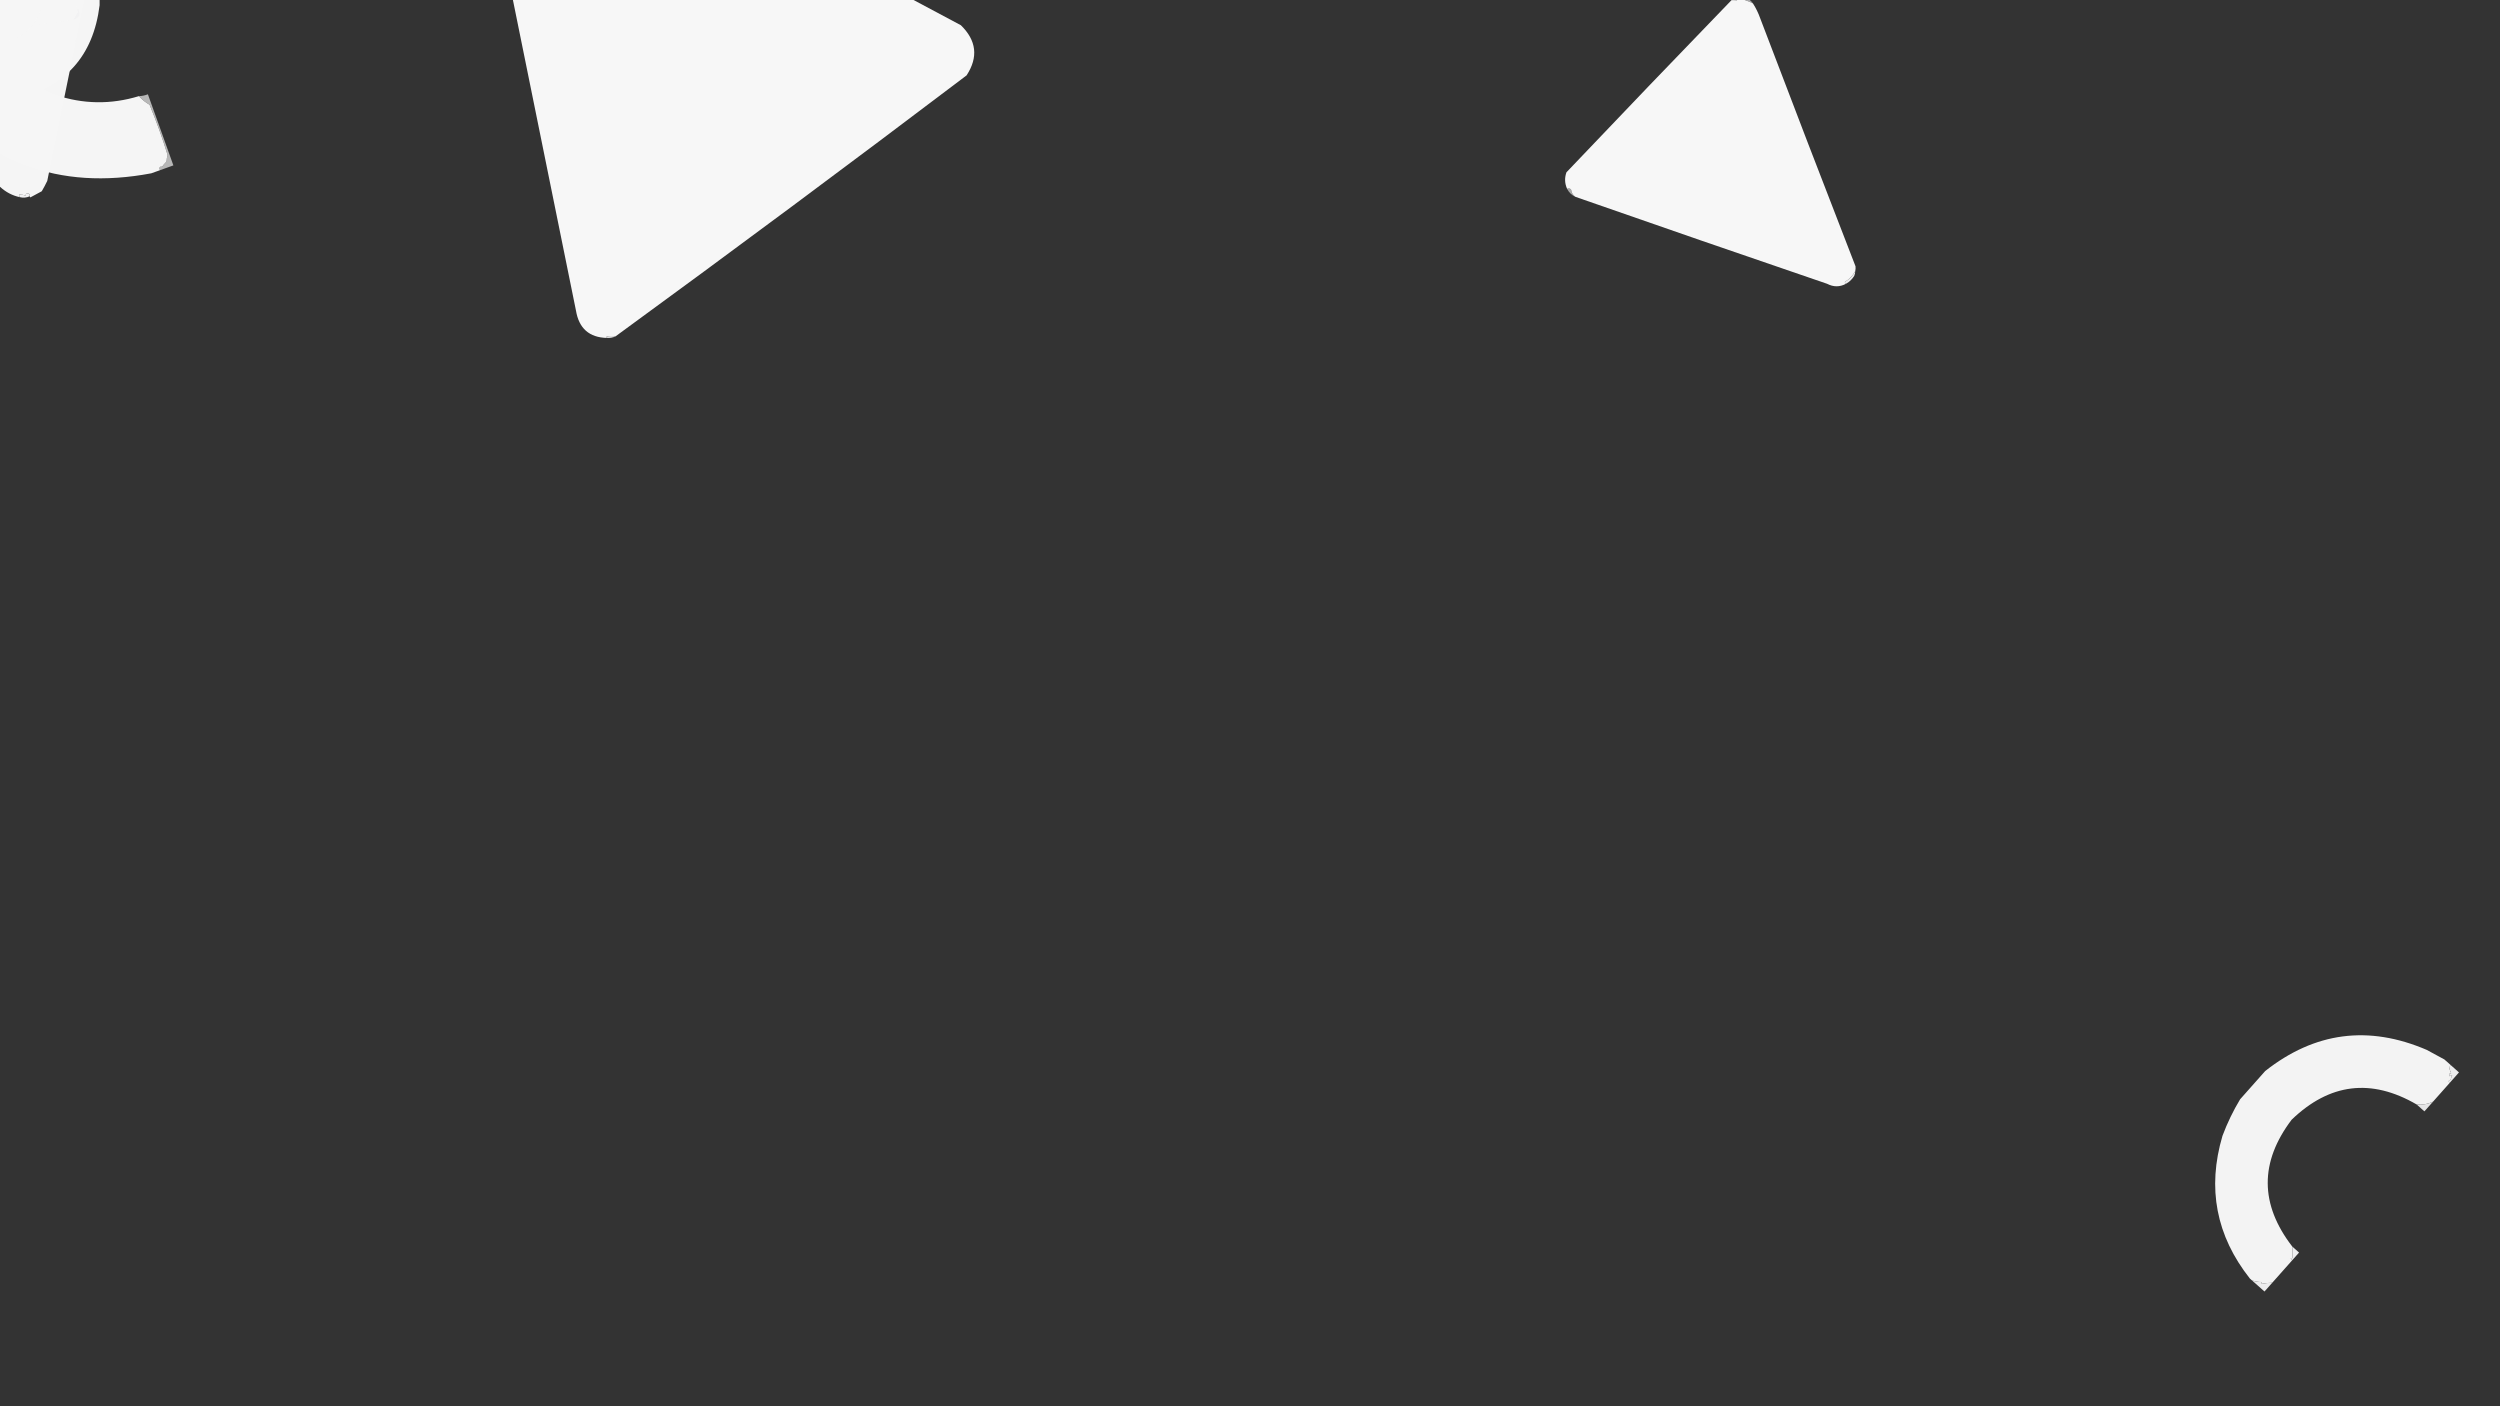 <svg id="eRqFbskSwIW1" xmlns="http://www.w3.org/2000/svg" xmlns:xlink="http://www.w3.org/1999/xlink" viewBox="0 0 1920 1080" shape-rendering="geometricPrecision" text-rendering="geometricPrecision">
<rect x="0" y="0" width="1920" height="1080" fill="#333333" stroke="none"/>
<style><![CDATA[
#eRqFbskSwIW2_to {animation: eRqFbskSwIW2_to__to 33333.333ms linear infinite normal forwards}@keyframes eRqFbskSwIW2_to__to { 0% {transform: translate(492.12px,0px)} 50% {transform: translate(588.444px,814.557px)} 100% {transform: translate(492.12px,0px)}} #eRqFbskSwIW2_tr {animation: eRqFbskSwIW2_tr__tr 33333.333ms linear infinite normal forwards}@keyframes eRqFbskSwIW2_tr__tr { 0% {transform: rotate(-126.714deg)} 50% {transform: rotate(-138.742deg)} 100% {transform: rotate(-126.714deg)}} #eRqFbskSwIW7_to {animation: eRqFbskSwIW7_to__to 33333.333ms linear infinite normal forwards}@keyframes eRqFbskSwIW7_to__to { 0% {offset-distance: 0%;animation-timing-function: cubic-bezier(0.42,0,0.58,1)} 50% {offset-distance: 49.626%;animation-timing-function: cubic-bezier(0.42,0,0.58,1)} 100% {offset-distance: 100%}} #eRqFbskSwIW9_to {animation: eRqFbskSwIW9_to__to 33333.333ms linear infinite normal forwards}@keyframes eRqFbskSwIW9_to__to { 0% {offset-distance: 0%;animation-timing-function: cubic-bezier(0.42,0,0.58,1)} 40% {offset-distance: 43.419%;animation-timing-function: cubic-bezier(0.42,0,0.58,1)} 60% {offset-distance: 68.993%;animation-timing-function: cubic-bezier(0.42,0,0.58,1)} 100% {offset-distance: 100%}} #eRqFbskSwIW9_tr {animation: eRqFbskSwIW9_tr__tr 33333.333ms linear infinite normal forwards}@keyframes eRqFbskSwIW9_tr__tr { 0% {transform: rotate(-19.716deg)} 40% {transform: rotate(-45.767deg)} 60% {transform: rotate(-28.016deg)} 100% {transform: rotate(-19.716deg)}} #eRqFbskSwIW16_to {animation: eRqFbskSwIW16_to__to 33333.333ms linear infinite normal forwards}@keyframes eRqFbskSwIW16_to__to { 0% {offset-distance: 0%} 42% {offset-distance: 49.032%} 100% {offset-distance: 100%}} #eRqFbskSwIW16_tr {animation: eRqFbskSwIW16_tr__tr 33333.333ms linear infinite normal forwards}@keyframes eRqFbskSwIW16_tr__tr { 0% {transform: rotate(-28.34deg)} 27% {transform: rotate(-16.165deg)} 68% {transform: rotate(-91.889deg)} 100% {transform: rotate(-28.34deg)}} #eRqFbskSwIW27_to {animation: eRqFbskSwIW27_to__to 33333.333ms linear infinite normal forwards}@keyframes eRqFbskSwIW27_to__to { 0% {transform: translate(1343.861px,140.596px)} 50% {transform: translate(883.973px,274.459px)} 100% {transform: translate(1343.861px,140.596px)}} #eRqFbskSwIW27_tr {animation: eRqFbskSwIW27_tr__tr 33333.333ms linear infinite normal forwards}@keyframes eRqFbskSwIW27_tr__tr { 0% {transform: rotate(43.921deg)} 50% {transform: rotate(-40.9deg)} 100% {transform: rotate(43.921deg)}} #eRqFbskSwIW38_to {animation: eRqFbskSwIW38_to__to 33333.333ms linear infinite normal forwards}@keyframes eRqFbskSwIW38_to__to { 0% {offset-distance: 0%;animation-timing-function: cubic-bezier(0.42,0,0.58,1)} 50% {offset-distance: 50%;animation-timing-function: cubic-bezier(0.42,0,0.58,1)} 100% {offset-distance: 100%}} #eRqFbskSwIW38_tr {animation: eRqFbskSwIW38_tr__tr 33333.333ms linear infinite normal forwards}@keyframes eRqFbskSwIW38_tr__tr { 0% {transform: rotate(147.155deg)} 50% {transform: rotate(120.032deg)} 100% {transform: rotate(147.155deg)}} #eRqFbskSwIW47_to {animation: eRqFbskSwIW47_to__to 33333.333ms linear infinite normal forwards}@keyframes eRqFbskSwIW47_to__to { 0% {transform: translate(1771.934px,870.573px);animation-timing-function: cubic-bezier(0.42,0,0.58,1)} 50% {transform: translate(1967.478px,369.025px);animation-timing-function: cubic-bezier(0.42,0,0.58,1)} 100% {transform: translate(1771.934px,870.573px)}} #eRqFbskSwIW47_tr {animation: eRqFbskSwIW47_tr__tr 33333.333ms linear infinite normal forwards}@keyframes eRqFbskSwIW47_tr__tr { 0% {transform: rotate(41.597deg)} 50% {transform: rotate(57.662deg)} 100% {transform: rotate(41.597deg)}} #eRqFbskSwIW58_to {animation: eRqFbskSwIW58_to__to 33333.333ms linear infinite normal forwards}@keyframes eRqFbskSwIW58_to__to { 0% {offset-distance: 0%;animation-timing-function: cubic-bezier(0.42,0,0.58,1)} 50% {offset-distance: 49.819%;animation-timing-function: cubic-bezier(0.42,0,0.58,1)} 100% {offset-distance: 100%}}
]]></style>
<g id="eRqFbskSwIW2_to" transform="translate(492.12,0)"><g id="eRqFbskSwIW2_tr" transform="rotate(-126.714)"><g transform="translate(-227.991,-221.52)"><g clip-rule="evenodd"><path d="M32.5,51.5c1.679-1.5,3.012-3.333,4-5.5-.228-.399-.562-.565-1-.5c8.373-10.652,18.707-12.819,31-6.5c116.667,55,233.333,110,350,165c10.5,11.905,10.667,24.072.5,36.5-2.167,1.5-4.333,3-6.5,4.5-115.121,53.727-230.121,107.727-345,162-16.579,2.632-27.746-3.868-33.5-19.5-.831-112.07-.664-224.07.5-336Z" opacity="0.997" clip-rule="evenodd" fill="#f7f7f7" fill-rule="evenodd"/></g><g clip-rule="evenodd"><path d="M35.5,45.5c.438-.065.772.101,1,.5-.988,2.167-2.321,4-4,5.5.492-2.318,1.492-4.319,3-6Z" opacity="0.906" clip-rule="evenodd" fill="#f2f2f3" fill-rule="evenodd"/></g></g></g></g><g id="eRqFbskSwIW7_to" style="offset-path:path('M0,71.912C165.418,193.828,347.922,472.353,367.083,628.5C357.283,442.797,178.058,162.242,0,71.912');offset-rotate:0deg"><g transform="translate(-76,-75.5)" clip-rule="evenodd"><path d="M63.5,-0.5c8,0,16,0,24,0c38.483,8.817,60.15,32.817,65,72c0,2.667,0,5.333,0,8-4.856,39.189-26.523,63.189-65,72-8,0-16,0-24,0-35.454-7.787-56.787-29.454-64-65c0-7.333,0-14.667,0-22c7.213-35.546,28.546-57.213,64-65Z" opacity="0.995" clip-rule="evenodd" fill="#f6f6f6" fill-rule="evenodd"/></g></g><g id="eRqFbskSwIW9_to" style="offset-path:path('M92.347,935.538C-16.484,903.428,-77.513,729.913,-92.762,615.183C-38.269,587.889,63.418,631.742,118.129,674.701C164.956,748.95,141.921,876.602,92.347,935.538');offset-rotate:0deg"><g id="eRqFbskSwIW9_tr" transform="rotate(-19.716)"><g transform="translate(-82,-164)"><g clip-rule="evenodd"><path d="M146.5,-0.5c.667,0,1.333,0,2,0c5.022,1.824,9.689,3.824,14,6-.96,1.312-.794,2.646.5,4c.167,6.833.333,13.667.5,20.5-.036,7.334-.703,14.501-2,21.5.209.586.543,1.086,1,1.5-3.272,2.143-6.605,3.976-10,5.5-41.462,6.297-70.628,28.63-87.5,67-15.473,47.612-4.64,88.112,32.5,121.5c17.537,13.903,37.537,21.403,60,22.5c1.333,3.268,3.166,6.268,5.5,9c.667,13.667.667,27.333,0,41-1.02,1.391-1.853,2.891-2.5,4.5-1.581.707-3.081,1.54-4.5,2.5-1.625-.912-2.459-.245-2.5,2-2.333,0-4.667,0-7,0C75.025,317.193,27.858,277.193,5,208.5c-2.281-9.051-4.115-18.051-5.5-27c0-11.667,0-23.333,0-35C10.806,75.025,50.806,27.858,119.5,5c9.051-2.281,18.051-4.115,27-5.5Z" opacity="0.993" clip-rule="evenodd" fill="#f6f6f6" fill-rule="evenodd"/></g><g clip-rule="evenodd"><path d="M148.5,-0.5c5.333,0,10.667,0,16,0c0,19.333,0,38.667,0,58-3.981.521-7.981.854-12,1c3.395-1.524,6.728-3.357,10-5.5-.457-.414-.791-.914-1-1.5c1.297-6.999,1.964-14.166,2-21.5-.167-6.833-.333-13.667-.5-20.5-1.294-1.354-1.46-2.688-.5-4-4.311-2.176-8.978-4.176-14-6Z" opacity="0.695" clip-rule="evenodd" fill="#f2f2f3" fill-rule="evenodd"/></g><g clip-rule="evenodd"><path d="M157.5,269.5c2.264.719,4.597,1.052,7,1c0,19.333,0,38.667,0,58-3.667,0-7.333,0-11,0c.041-2.245.875-2.912,2.5-2c1.419-.96,2.919-1.793,4.5-2.5.647-1.609,1.48-3.109,2.5-4.5.667-13.667.667-27.333,0-41-2.334-2.732-4.167-5.732-5.5-9Z" opacity="0.688" clip-rule="evenodd" fill="#f2f2f3" fill-rule="evenodd"/></g></g></g></g><g id="eRqFbskSwIW16_to" style="offset-path:path('M1036.311,959.965C746.301,805.334,791.436,492.942,1198.76,589.315C1575.63,787.5,1405.868,1027.972,1036.311,959.965');offset-rotate:0deg"><g id="eRqFbskSwIW16_tr" transform="rotate(-28.34)"><g transform="translate(-182,-144)"><g clip-rule="evenodd"><path d="M12.5,-0.5c113,0,226,0,339,0c1.333,1,2.667,2,4,3c2.621,3.317,4.788,6.984,6.5,11c.383-.556.883-.889,1.5-1c0,.667,0,1.333,0,2-.978.311-1.645.978-2,2c.528,1.836,1.194,3.503,2,5-.187,2.064-.687,4.064-1.5,6-71.333,85.333-142.667,170.667-214,256-2.479,1.814-4.979,3.481-7.5,5-3.333,0-6.667,0-10,0c0-.333,0-.667,0-1c1.158-1.45.658-2.45-1.5-3-.333.333-.667.667-1,1-1.154-1.243-2.488-2.243-4-3-.464.594-.631,1.261-.5,2-4.38-3.734-7.547-8.401-9.5-14-37.942-82.211-76.108-164.211-114.5-246c0-2.333,0-4.667,0-7c.719-1.591,1.719-3.091,3-4.5-.556-.383-.889-.883-1-1.5c2.284-5.283,5.951-9.283,11-12Zm86,65c46.335-.167,92.668,0,139,.5c5.153,4.609,5.32,9.442.5,14.5-27.688,32.854-55.188,65.854-82.5,99-4.21,3.913-8.377,3.913-12.5,0-16.777-35.886-33.277-71.886-49.5-108c.965-2.628,2.631-4.628,5-6Z" opacity="0.993" clip-rule="evenodd" fill="#f6f6f6" fill-rule="evenodd"/></g><g clip-rule="evenodd"><path d="M355.5,2.5c3.776,2.443,6.443,5.776,8,10-.617.111-1.117.444-1.5,1-1.712-4.016-3.879-7.683-6.5-11Z" opacity="0.854" clip-rule="evenodd" fill="#f2f2f3" fill-rule="evenodd"/></g><g clip-rule="evenodd"><path d="M1.5,11.5c.111.617.444,1.117,1,1.5-1.281,1.409-2.281,2.909-3,4.5c0-1.333,0-2.667,0-4c.667-.667,1.333-1.333,2-2Z" opacity="0.335" clip-rule="evenodd" fill="#f2f2f2" fill-rule="evenodd"/></g><g clip-rule="evenodd"><path d="M363.5,14.5c0,.667.333,1,1,1c0,2,0,4,0,6-.333,0-.667,0-1,0-.806-1.497-1.472-3.164-2-5c.355-1.022,1.022-1.689,2-2Z" clip-rule="evenodd" fill="#f3f3f3" fill-rule="evenodd"/></g><g clip-rule="evenodd"><path d="M130.5,287.5c-2.706-.188-5.039-1.188-7-3-.131-.739.036-1.406.5-2c1.512.757,2.846,1.757,4,3c.333-.333.667-.667,1-1c2.158.55,2.658,1.55,1.5,3Z" opacity="0.987" clip-rule="evenodd" fill="#f3f3f4" fill-rule="evenodd"/></g></g></g></g><g id="eRqFbskSwIW27_to" transform="translate(1343.861,140.596)"><g id="eRqFbskSwIW27_tr" transform="rotate(43.921)"><g transform="scale(0.8,0.8) translate(-155.971,-150.817)"><g clip-rule="evenodd"><path d="M38.5,24.5c-5.038,1.565-10.038,3.898-15,7c3.51-5.926,8.509-8.259,15-7Z" opacity="0.625" clip-rule="evenodd" fill="#f2f2f3" fill-rule="evenodd"/></g><g clip-rule="evenodd"><path d="M38.5,24.5c5.17,1.246,10.17,3.08,15,5.5c76.88,36.273,153.88,72.273,231,108c1.21,1.039,2.21,2.206,3,3.5c1.328,4.669,1.328,9.503,0,14.5.594.464,1.261.631,2,.5-2.049,6.389-6.382,10.556-13,12.5-77.235,36.119-154.568,71.952-232,107.5-2.894.458-5.394-.209-7.5-2-1.552-.489-2.719.178-3.5,2-5.282-2.114-9.115-5.781-11.5-11-.5-76.333-.667-152.666-.5-229c1.218-1.231,2.551-2.398,4-3.5-.916-.278-1.583-.778-2-1.5c4.962-3.102,9.962-5.435,15-7Z" opacity="0.998" clip-rule="evenodd" fill="#f7f7f7" fill-rule="evenodd"/></g><g clip-rule="evenodd"><path d="M23.5,31.5c.417.722,1.084,1.222,2,1.5-1.449,1.102-2.782,2.269-4,3.5-.098-2.053.569-3.72,2-5Z" opacity="0.969" clip-rule="evenodd" fill="#f2f2f2" fill-rule="evenodd"/></g><g clip-rule="evenodd"><path d="M287.5,141.5c1.058,1.1,1.892,2.434,2.5,4c.81,3.858.643,7.524-.5,11-.739.131-1.406-.036-2-.5c1.328-4.997,1.328-9.831,0-14.5Z" opacity="0.972" clip-rule="evenodd" fill="#f2f2f3" fill-rule="evenodd"/></g><g clip-rule="evenodd"><path d="M44.5,276.5c-3.565,1.287-7.232,1.287-11,0c.781-1.822,1.948-2.489,3.5-2c2.106,1.791,4.606,2.458,7.5,2Z" opacity="0.627" clip-rule="evenodd" fill="#f3f3f3" fill-rule="evenodd"/></g></g></g></g><g id="eRqFbskSwIW38_to" style="offset-path:path('M1708.988,505.177C1446.44,649.831,1446.178,859.916,1764.475,921.905C1446.178,859.916,1446.431,649.817,1708.988,505.177');offset-rotate:0deg"><g id="eRqFbskSwIW38_tr" transform="rotate(147.155)"><g transform="scale(0.5,0.5) translate(-107.981,-104.052)"><g clip-rule="evenodd"><path d="M29.5,17.5c-3.757,2.408-7.757,4.408-12,6-.222,2.164-1.222,3.83-3,5c.695-9.829,5.695-13.496,15-11Z" opacity="0.962" clip-rule="evenodd" fill="#f2f2f3" fill-rule="evenodd"/></g><g clip-rule="evenodd"><path d="M29.5,17.5c54.757,25.141,109.423,50.474,164,76c1.923,4.544,3.257,9.044,4,13.5-1.064,3.221-2.731,6.054-5,8.5-52.57,25.45-105.57,50.117-159,74-2.377-.284-4.544-.284-6.5,0-1.309-2.391-2.309-2.391-3,0-.359-3.044-1.026-3.378-2-1-2.529-3.112-5.029-6.112-7.5-9c0-50.333,0-100.667,0-151c1.778-1.17,2.779-2.836,3-5c4.243-1.592,8.243-3.592,12-6Z" opacity="0.995" clip-rule="evenodd" fill="#f6f6f6" fill-rule="evenodd"/></g><g clip-rule="evenodd"><path d="M193.5,93.5c8.26,3.877,10.093,9.877,5.5,18-1.638,2.234-3.805,3.567-6.5,4c2.269-2.446,3.936-5.279,5-8.5-.743-4.456-2.077-8.956-4-13.5Z" opacity="0.827" clip-rule="evenodd" fill="#f2f2f3" fill-rule="evenodd"/></g><g clip-rule="evenodd"><path d="M14.5,179.5c2.471,2.888,4.971,5.888,7.5,9c.975-2.378,1.641-2.044,2,1c.691-2.391,1.691-2.391,3,0c1.956-.284,4.123-.284,6.5,0-10.249,4.374-16.583,1.041-19-10Z" opacity="0.752" clip-rule="evenodd" fill="#f3f3f3" fill-rule="evenodd"/></g></g></g></g><g id="eRqFbskSwIW47_to" transform="translate(1771.934,870.573)"><g id="eRqFbskSwIW47_tr" transform="rotate(41.597)"><g transform="translate(-55.5,-112)"><g clip-rule="evenodd"><path d="M96.5,-0.5c2.333,0,4.667,0,7,0-.111.617-.444,1.117-1,1.5c1.501,1.252,3.168,2.252,5,3-1.154.914-.987,1.747.5,2.5.333-.667.667-1.333,1-2c.309,1.266.809,2.433,1.5,3.5-1.066,1.159-.733,1.992,1,2.5c0,6.333,0,12.667,0,19-1.706,4.067-4.373,7.4-8,10-39.506,8.012-60.839,32.178-64,72.5c3.21,40.71,24.876,64.876,65,72.5c2.084,1.924,4.084,4.091,6,6.5-1.212,1.107-.879,1.607,1,1.5c0,7.667,0,15.333,0,23-1.996,1.83-3.829,3.83-5.5,6-.333-.333-.667-.667-1-1-1.932,1.8-4.098,3.133-6.5,4-.667,0-1.333,0-2,0-41.188-7.344-70.688-30.01-88.5-68-3.794-9.86-6.628-19.86-8.5-30c0-9.667,0-19.333,0-29C8.024,49.801,35.358,18.301,81.5,3c5.146-1.125,10.146-2.291,15-3.5Z" opacity="0.989" clip-rule="evenodd" fill="#f5f5f5" fill-rule="evenodd"/></g><g clip-rule="evenodd"><path d="M103.5,-0.5c2.667,0,5.333,0,8,0c0,3.667,0,7.333,0,11-1.733-.508-2.066-1.341-1-2.5-.691-1.067-1.191-2.234-1.5-3.5-.333.667-.667,1.333-1,2-1.487-.753-1.654-1.586-.5-2.5-1.832-.748-3.499-1.748-5-3c.556-.383.889-.883,1-1.5Z" opacity="0.973" clip-rule="evenodd" fill="#f2f2f3" fill-rule="evenodd"/></g><g clip-rule="evenodd"><path d="M111.5,29.5c0,3.333,0,6.667,0,10-2.667,0-5.333,0-8,0c3.627-2.6,6.294-5.933,8-10Z" opacity="0.932" clip-rule="evenodd" fill="#f2f2f3" fill-rule="evenodd"/></g><g clip-rule="evenodd"><path d="M104.5,184.5c2.333,0,4.667,0,7,0c0,2.667,0,5.333,0,8-1.879.107-2.212-.393-1-1.5-1.916-2.409-3.916-4.576-6-6.5Z" opacity="0.981" clip-rule="evenodd" fill="#f2f2f3" fill-rule="evenodd"/></g><g clip-rule="evenodd"><path d="M111.5,215.5c0,3,0,6,0,9-4.333,0-8.667,0-13,0c2.402-.867,4.568-2.2,6.5-4c.333.333.667.667,1,1c1.671-2.17,3.504-4.17,5.5-6Z" opacity="0.965" clip-rule="evenodd" fill="#f2f2f3" fill-rule="evenodd"/></g></g></g></g><g id="eRqFbskSwIW58_to" style="offset-path:path('M1920,109.096C1797.246,159.667,1592.674,302.296,1517.839,434.5C1626.916,422.69,1826.995,254.379,1920,109.096');offset-rotate:0deg"><g transform="scale(0.6,0.6) translate(-52,-52)" clip-rule="evenodd"><path d="M41.5,-0.5c7,0,14,0,21,0c21.667,6.333,35.667,20.333,42,42c0,7,0,14,0,21-6.333,21.667-20.333,35.667-42,42-7,0-14,0-21,0-21.667-6.333-35.667-20.333-42-42c0-7,0-14,0-21c6.333-21.667,20.333-35.667,42-42Z" opacity="0.993" clip-rule="evenodd" fill="#f6f6f6" fill-rule="evenodd"/></g></g></svg>
